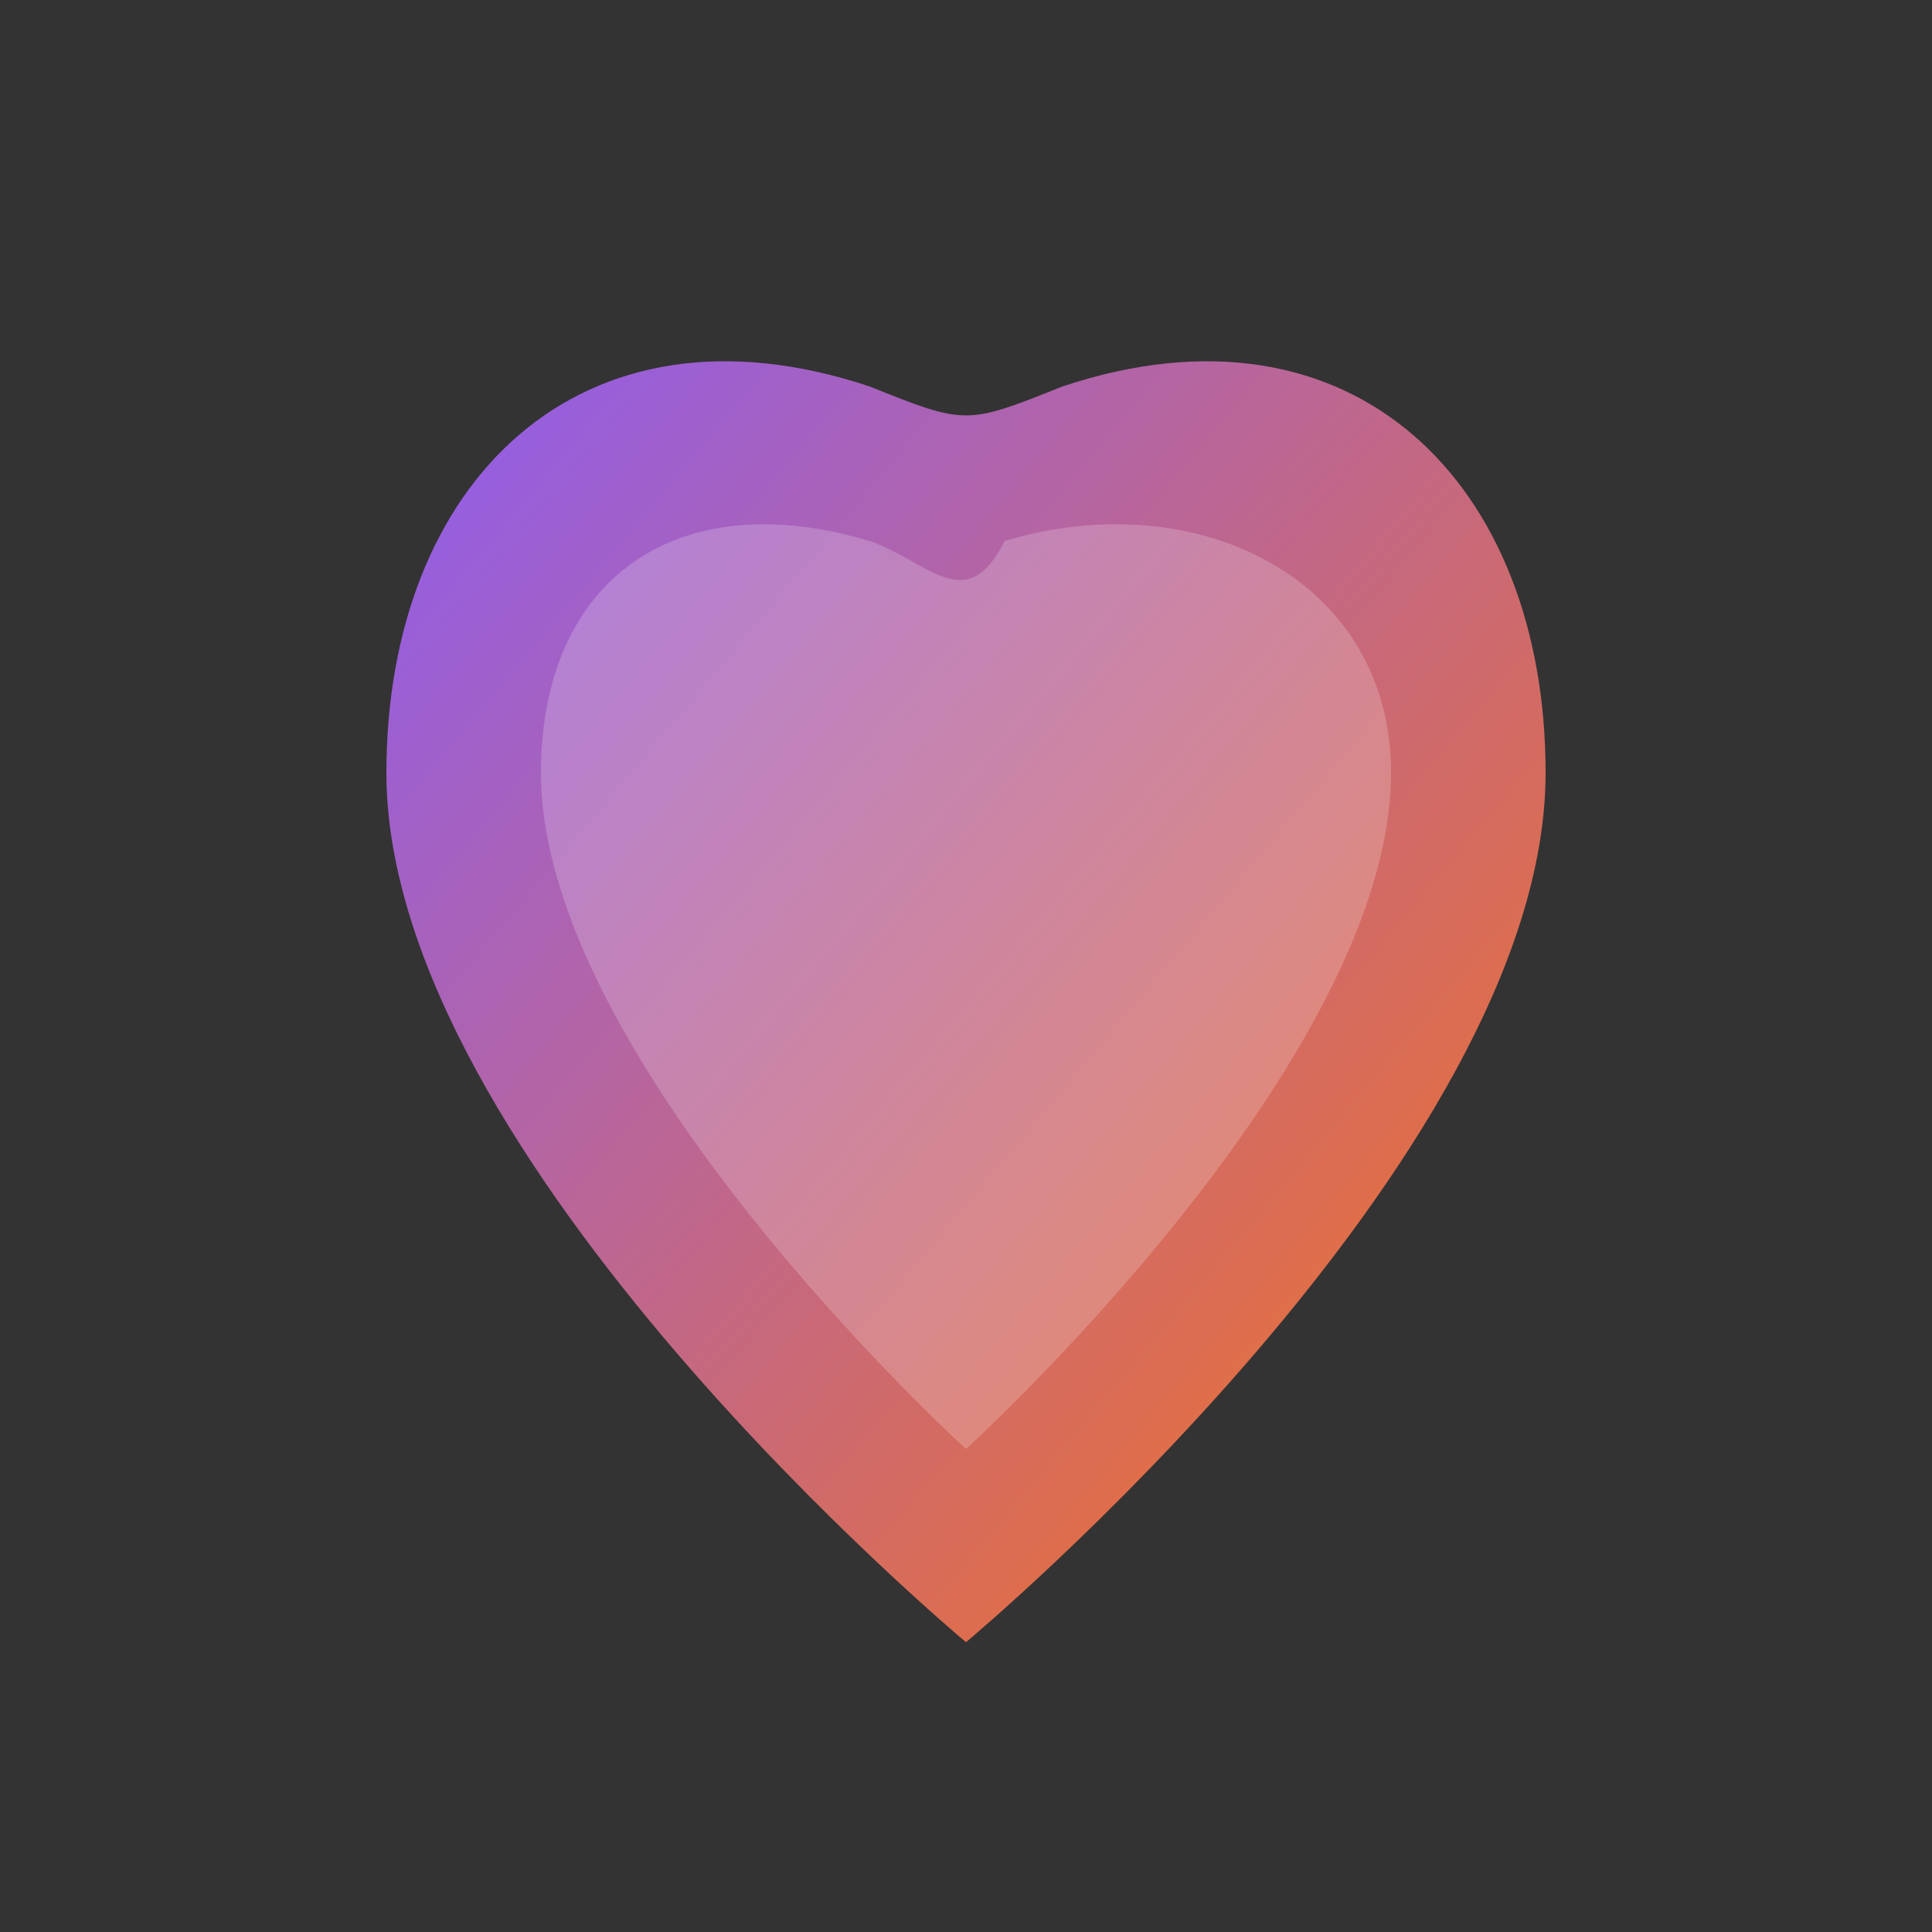 <svg xmlns="http://www.w3.org/2000/svg" viewBox="0 0 100 100">
  <rect x="0" y="0" width="100" height="100" fill="#333333" stroke="none"/>
  <defs>
    <linearGradient id="heartGradient" x1="0%" y1="0%" x2="100%" y2="100%">
      <stop offset="0%" style="stop-color:#8b5cf6;stop-opacity:1" />
      <stop offset="100%" style="stop-color:#f97316;stop-opacity:1" />
    </linearGradient>
  </defs>
  
  <!-- Heart shape -->
  <path d="M50,85 C50,85 20,60 20,40 C20,25 30,15 45,20 C50,22 50,22 55,20 C70,15 80,25 80,40 C80,60 50,85 50,85 Z" 
        fill="url(#heartGradient)" 
        stroke="none"/>
  
  <!-- Optional inner highlight -->
  <path d="M50,75 C50,75 28,55 28,40 C28,30 35,25 45,28 C48,29 50,32 52,28 C62,25 72,30 72,40 C72,55 50,75 50,75 Z" 
        fill="rgba(255,255,255,0.2)" 
        stroke="none"/>
</svg>